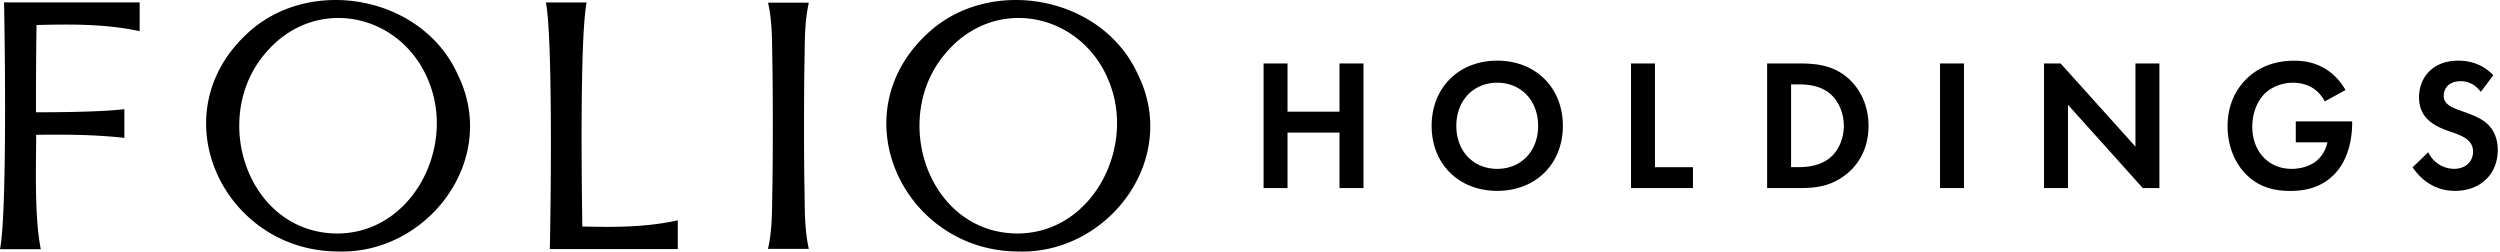 <svg width="159" height="16" fill="none" xmlns="http://www.w3.org/2000/svg"><g clip-path="url(#clip0_2815_68)" fill="#000"><path d="M51.442.171h-2.595c.295 1.305.247 2.61.278 3.915.035 1.95.035 5.876 0 7.829-.031 1.304.014 2.61-.28 3.914h2.596c-.293-1.305-.247-2.61-.278-3.915-.037-1.95-.035-5.876 0-7.828.032-1.305-.016-2.61.279-3.915zM37.037 14.406c-.032-2.139-.176-12.003.275-14.25h-2.595c.45 2.26.312 13.077.252 15.686h8.138v-1.83c-1.993.444-4.036.445-6.07.393v.002zm35.356-9.623c-2.249-5.075-9.45-6.362-13.412-2.645-5.609 5.198-1.476 13.83 5.776 13.858 5.668.188 10.277-5.799 7.637-11.213h-.001zm-7.638 10.068c-5.753.01-8.185-7.38-4.58-11.505 3.221-3.78 8.894-2.46 10.482 2.17 1.447 4.141-1.302 9.294-5.902 9.334v.001zM15.719 2.137c-5.61 5.198-1.477 13.83 5.775 13.857 5.668.189 10.278-5.798 7.638-11.212-2.252-5.075-9.452-6.36-13.413-2.645zm5.774 12.714c-5.754.01-8.185-7.38-4.581-11.505 3.222-3.78 8.894-2.46 10.482 2.17 1.447 4.141-1.302 9.294-5.901 9.334v.001zM0 15.847h2.595c-.418-2.088-.295-5.309-.295-7.274 1.872-.022 3.744-.014 5.61.196V6.94c-1.226.162-3.736.201-5.623.201 0-1.848.008-3.7.036-5.55 2.199-.055 4.405-.075 6.56.392V.153H.256C.315 2.763.452 13.6 0 15.847zm85.192-8.744h-3.305V4.036h-1.524v7.926h1.524v-3.53h3.305v3.53h1.525V4.036h-1.525v3.067zm10.032-3.245c-2.461 0-4.172 1.735-4.172 4.146 0 2.412 1.711 4.135 4.172 4.135 2.462 0 4.174-1.723 4.174-4.135 0-2.411-1.711-4.146-4.174-4.146zm0 6.881c-1.523 0-2.602-1.13-2.602-2.733 0-1.604 1.079-2.745 2.602-2.745 1.524 0 2.602 1.141 2.602 2.745s-1.078 2.733-2.602 2.733zm10.032-6.703h-1.524v7.926h3.94v-1.33h-2.416V4.036zm12.081.773c-.867-.654-1.817-.773-2.907-.773h-2.04v7.926h2.016c1.091 0 1.946-.107 2.861-.76 1.031-.737 1.571-1.878 1.571-3.196 0-1.318-.55-2.471-1.499-3.197h-.002zm-1.043 5.3c-.68.498-1.524.521-1.911.521h-.47V5.367h.47c.515 0 1.288.047 1.922.523.621.475.962 1.283.962 2.114 0 .832-.353 1.652-.973 2.104zm8.615-6.073h-1.523v7.926h1.523V4.036zm10.906 5.288l-4.76-5.288H130v7.926h1.523v-5.3l4.76 5.3h1.055V4.036h-1.523v5.288zm10.196-.272h2.016c-.129.57-.433.974-.738 1.213-.434.333-1.02.474-1.535.474-.832 0-1.383-.333-1.735-.677-.329-.321-.773-.95-.773-2.008 0-.892.339-1.652.785-2.092.481-.476 1.184-.701 1.805-.701.363 0 .773.083 1.102.25.247.13.645.405.915.939l1.323-.725c-.409-.713-.961-1.189-1.464-1.449-.598-.321-1.22-.415-1.806-.415-1.511 0-2.496.605-3.083 1.212-.468.475-1.149 1.414-1.149 2.948 0 1.782.891 2.78 1.161 3.053.855.867 1.864 1.07 2.837 1.07.973 0 1.969-.227 2.778-1.046 1.079-1.082 1.149-2.745 1.149-3.28v-.095h-3.587v1.332l-.001-.003zm12.177-1.177c-.399-.367-.973-.582-1.582-.796-.493-.178-.75-.274-.938-.452a.67.67 0 01-.247-.534c0-.405.259-.927 1.079-.927.28 0 .82.06 1.278.677l.797-1.058c-.797-.832-1.723-.927-2.216-.927-1.735 0-2.508 1.165-2.508 2.328 0 .808.362 1.249.621 1.473.399.357.891.546 1.301.69.445.154.915.309 1.207.582a.926.926 0 01.305.713c0 .665-.515 1.094-1.206 1.094a1.827 1.827 0 01-1.641-1.058l-.997.962c.411.606 1.255 1.497 2.696 1.497 1.618 0 2.72-1.058 2.72-2.602 0-.808-.317-1.342-.668-1.663l-.001.001z"/></g><defs><clipPath id="clip0_2815_68"><path fill="#fff" d="M0 0h158.857v16H0z"/></clipPath></defs></svg>